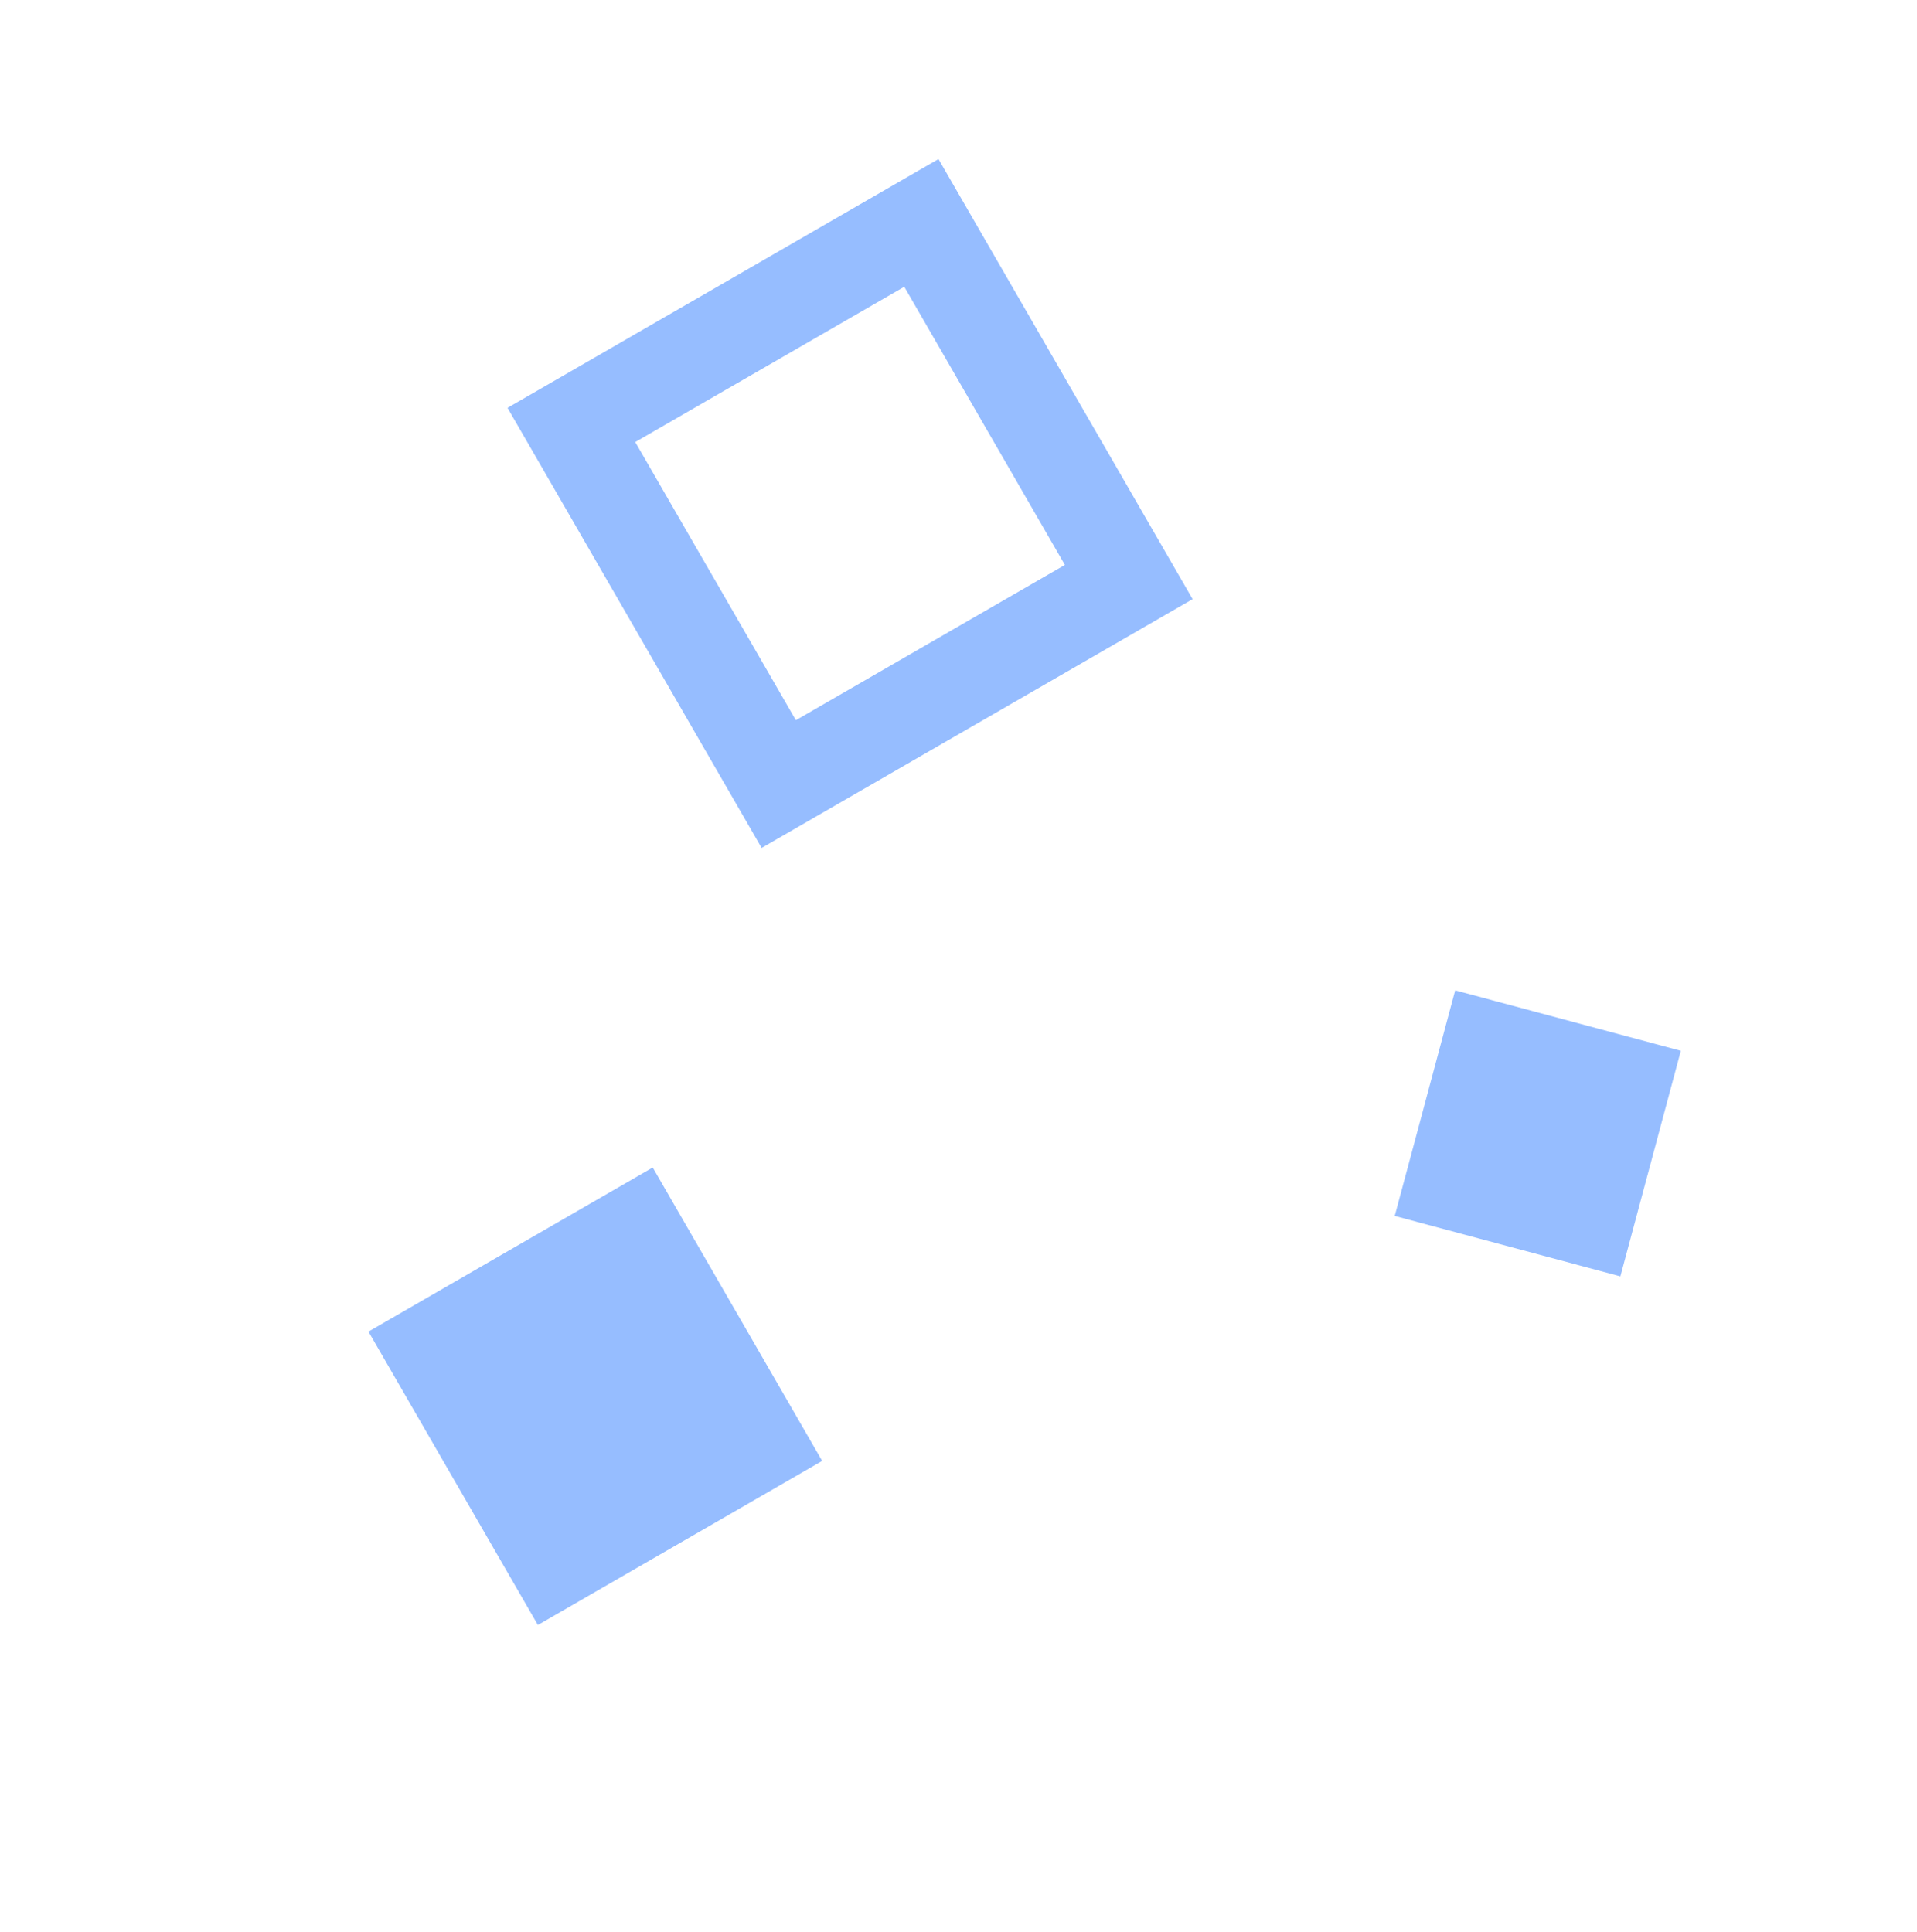 <svg width="123" height="124" viewBox="0 0 123 124" fill="none" xmlns="http://www.w3.org/2000/svg">
    <rect x="23.642" y="85.454" width="21.061" height="21.741"
        transform="rotate(-30 23.642 85.454)" fill="#96BDFF" />
    <rect x="36.661" y="27.271" width="25.931" height="26.611"
        transform="rotate(-30 36.661 27.271)" stroke="#96BDFF" stroke-width="6" />
    <path d="M91.939 76.617L94.783 66.003L105.397 68.847L102.553 79.461L91.939 76.617Z"
        fill="#96BDFF" stroke="#96BDFF" stroke-width="4" />
</svg>